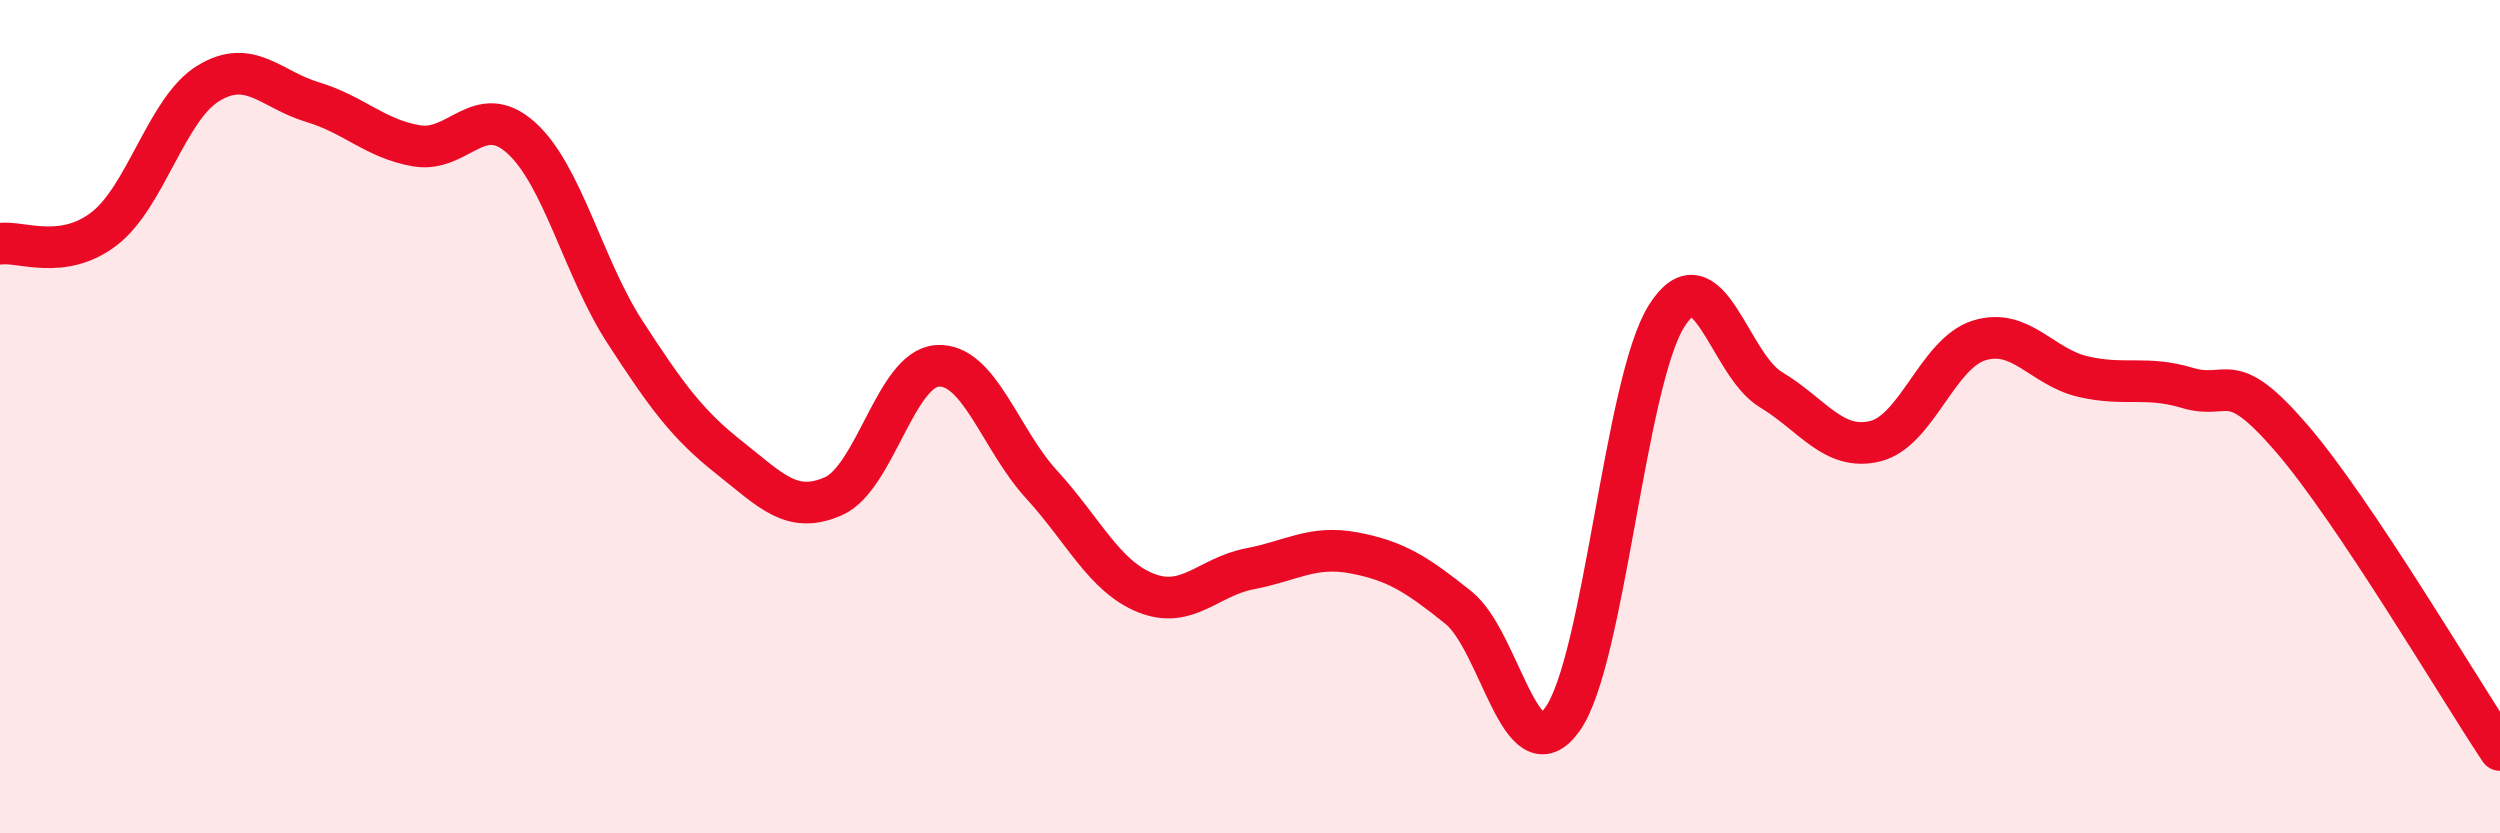
    <svg width="60" height="20" viewBox="0 0 60 20" xmlns="http://www.w3.org/2000/svg">
      <path
        d="M 0,5.85 C 0.5,5.78 1.5,6.26 2.5,5.49 C 3.5,4.72 4,2.61 5,2 C 6,1.39 6.5,2.15 7.5,2.45 C 8.5,2.75 9,3.33 10,3.5 C 11,3.67 11.5,2.41 12.5,3.3 C 13.5,4.19 14,6.43 15,7.97 C 16,9.51 16.5,10.19 17.5,10.98 C 18.5,11.77 19,12.35 20,11.91 C 21,11.47 21.5,8.84 22.5,8.78 C 23.5,8.72 24,10.54 25,11.63 C 26,12.72 26.5,13.83 27.5,14.23 C 28.5,14.63 29,13.84 30,13.65 C 31,13.46 31.5,13.08 32.5,13.27 C 33.5,13.46 34,13.78 35,14.58 C 36,15.38 36.5,18.66 37.5,17.26 C 38.5,15.86 39,9.16 40,7.58 C 41,6 41.5,8.75 42.5,9.35 C 43.5,9.95 44,10.83 45,10.59 C 46,10.35 46.5,8.48 47.5,8.17 C 48.5,7.86 49,8.81 50,9.04 C 51,9.27 51.5,9.01 52.5,9.31 C 53.5,9.61 53.5,8.78 55,10.52 C 56.5,12.26 59,16.5 60,18L60 20L0 20Z"
        fill="#EB0A25"
        opacity="0.1"
        stroke-linecap="round"
        stroke-linejoin="round"
      />
      <path
        d="M 0,5.85 C 0.5,5.78 1.5,6.26 2.5,5.49 C 3.5,4.72 4,2.61 5,2 C 6,1.39 6.5,2.15 7.5,2.45 C 8.5,2.75 9,3.33 10,3.5 C 11,3.67 11.5,2.41 12.5,3.3 C 13.5,4.19 14,6.43 15,7.97 C 16,9.51 16.5,10.19 17.5,10.98 C 18.5,11.77 19,12.35 20,11.91 C 21,11.47 21.5,8.84 22.5,8.78 C 23.5,8.72 24,10.54 25,11.63 C 26,12.72 26.5,13.83 27.5,14.23 C 28.5,14.63 29,13.84 30,13.65 C 31,13.46 31.5,13.08 32.5,13.27 C 33.5,13.46 34,13.78 35,14.58 C 36,15.38 36.5,18.66 37.5,17.26 C 38.5,15.86 39,9.16 40,7.58 C 41,6 41.5,8.75 42.5,9.35 C 43.5,9.95 44,10.83 45,10.59 C 46,10.35 46.5,8.48 47.5,8.17 C 48.5,7.86 49,8.81 50,9.04 C 51,9.27 51.5,9.01 52.5,9.31 C 53.5,9.61 53.5,8.78 55,10.52 C 56.5,12.26 59,16.5 60,18"
        stroke="#EB0A25"
        stroke-width="1"
        fill="none"
        stroke-linecap="round"
        stroke-linejoin="round"
      />
    </svg>
  